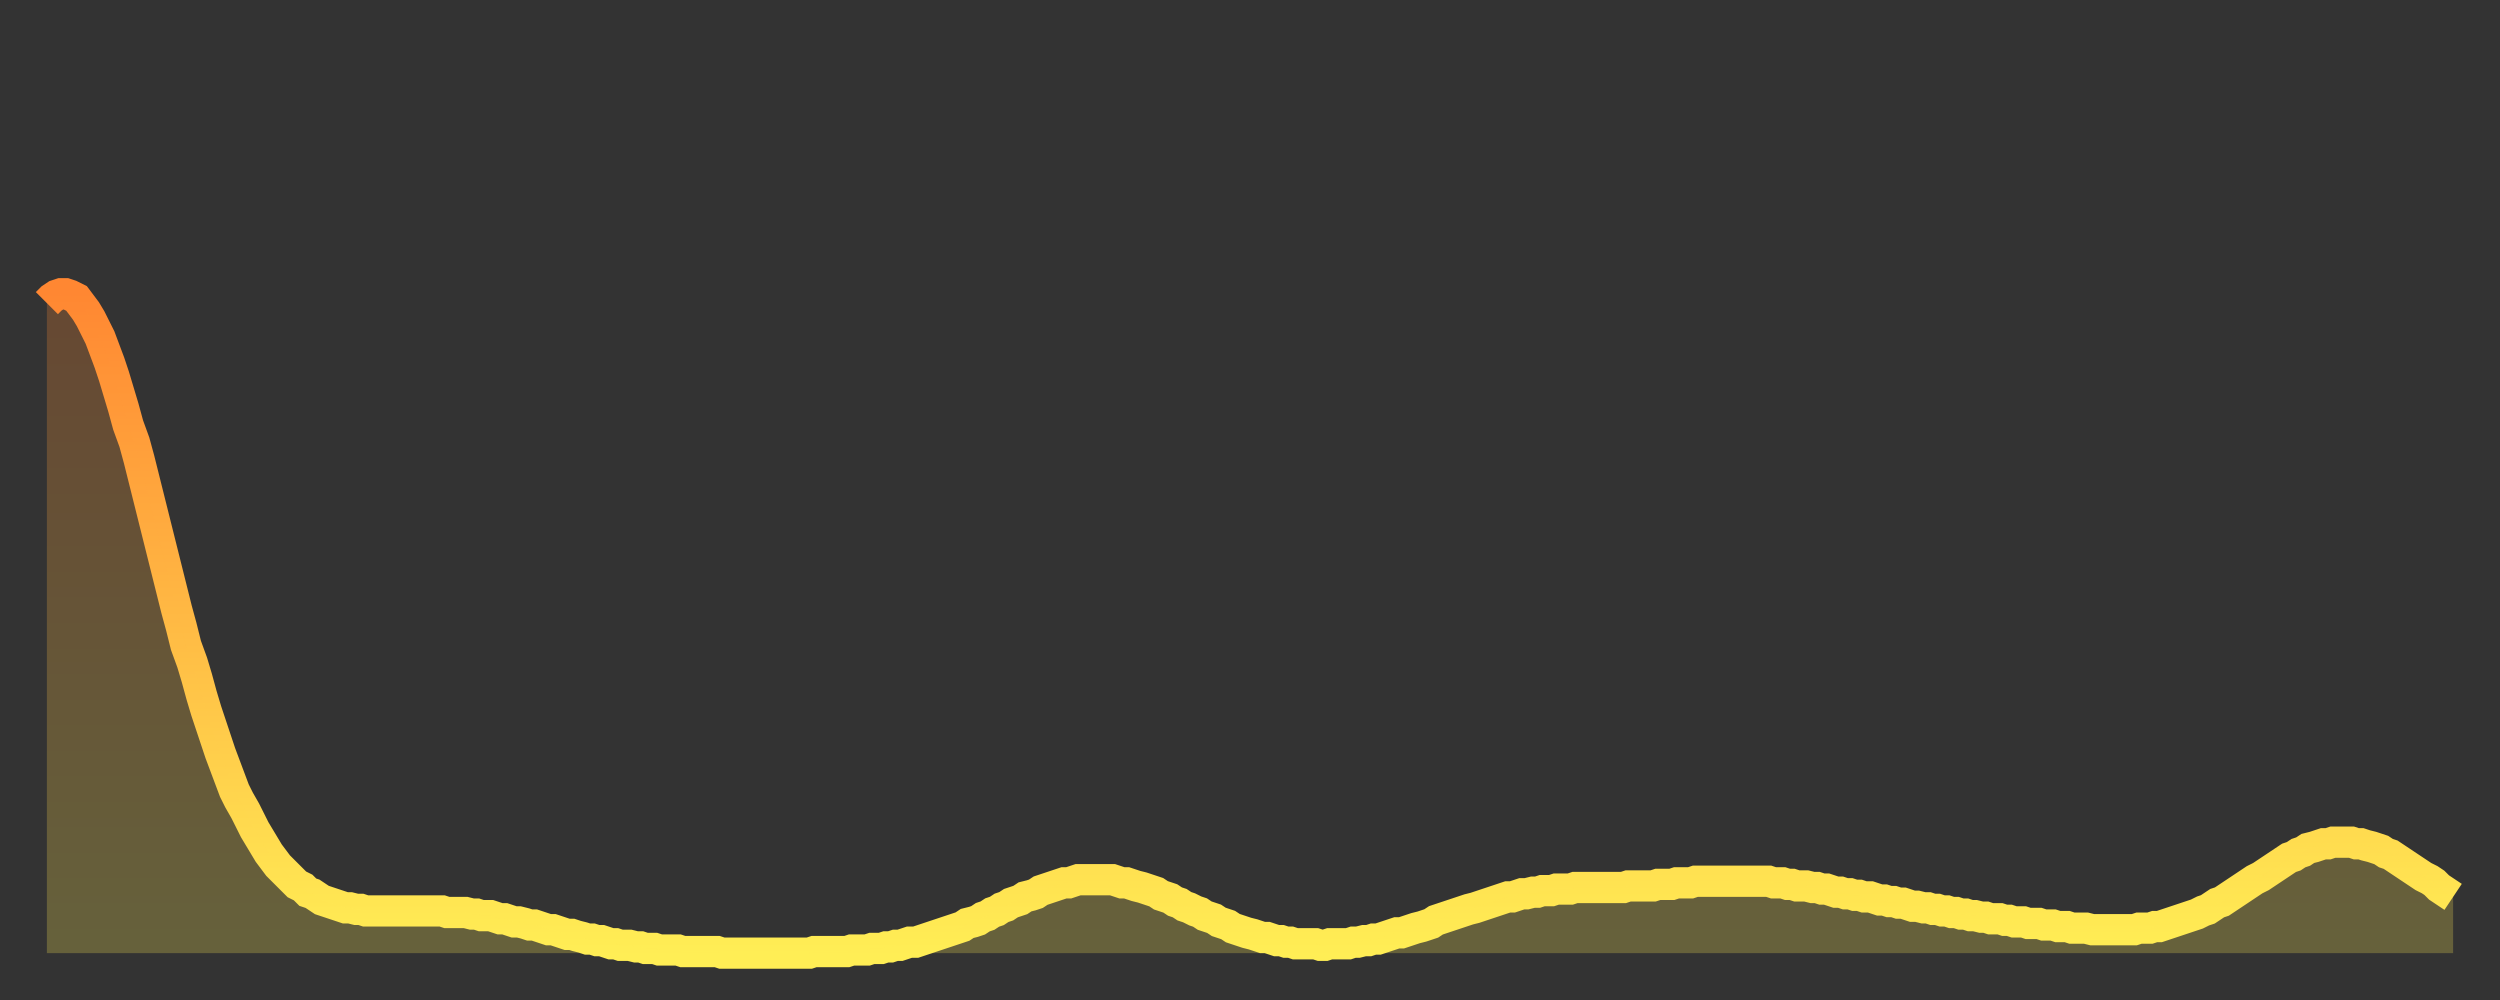 <?xml version="1.0" encoding="utf-8" ?>
<svg baseProfile="full" height="64" version="1.1" width="160" xmlns="http://www.w3.org/2000/svg" xmlns:ev="http://www.w3.org/2001/xml-events" xmlns:xlink="http://www.w3.org/1999/xlink"><rect width="100%" height="100%" fill="#333333" stroke="none"/><defs><linearGradient id="id180324" x1="0" x2="0" y1="0" y2="1"><stop offset="0%" stop-color="#ff8732" /><stop offset="50%" stop-color="#ffba44" /><stop offset="100%" stop-color="#ffee55" /></linearGradient></defs><g transform="translate(3,3)"><g><path d="M 0.0 16.4 0.3 16.1 0.6 15.9 0.9 15.8 1.2 15.8 1.5 15.9 1.9 16.1 2.2 16.5 2.5 16.9 2.8 17.4 3.1 18.0 3.4 18.6 3.7 19.4 4.0 20.2 4.3 21.1 4.6 22.1 4.9 23.1 5.2 24.2 5.6 25.3 5.9 26.4 6.2 27.6 6.5 28.8 6.8 30.0 7.1 31.2 7.4 32.4 7.7 33.6 8.0 34.8 8.3 36.0 8.6 37.1 8.9 38.3 9.3 39.4 9.6 40.4 9.9 41.5 10.2 42.5 10.5 43.4 10.8 44.3 11.1 45.2 11.4 46.0 11.7 46.8 12.0 47.6 12.3 48.2 12.7 48.9 13.0 49.5 13.3 50.1 13.6 50.6 13.9 51.1 14.2 51.6 14.5 52.0 14.8 52.4 15.1 52.7 15.4 53.0 15.7 53.3 16.0 53.6 16.4 53.8 16.7 54.1 17.0 54.2 17.3 54.4 17.6 54.6 17.9 54.7 18.2 54.8 18.5 54.9 18.8 55.0 19.1 55.1 19.4 55.1 19.8 55.2 20.1 55.2 20.4 55.3 20.7 55.3 21.0 55.3 21.3 55.3 21.6 55.3 21.9 55.3 22.2 55.3 22.5 55.3 22.8 55.3 23.1 55.3 23.5 55.3 23.8 55.3 24.1 55.3 24.4 55.3 24.7 55.3 25.0 55.3 25.3 55.3 25.6 55.4 25.9 55.4 26.2 55.4 26.5 55.4 26.8 55.4 27.2 55.5 27.5 55.5 27.8 55.6 28.1 55.6 28.4 55.6 28.7 55.7 29.0 55.8 29.3 55.8 29.6 55.9 29.9 56.0 30.2 56.0 30.6 56.1 30.9 56.2 31.2 56.2 31.5 56.3 31.8 56.4 32.1 56.5 32.4 56.5 32.7 56.6 33.0 56.7 33.3 56.8 33.6 56.8 33.9 56.9 34.3 57.0 34.6 57.1 34.9 57.1 35.2 57.2 35.5 57.2 35.8 57.3 36.1 57.4 36.4 57.4 36.7 57.5 37.0 57.5 37.3 57.5 37.7 57.6 38.0 57.6 38.3 57.7 38.6 57.7 38.9 57.7 39.2 57.8 39.5 57.8 39.8 57.8 40.1 57.8 40.4 57.8 40.7 57.9 41.0 57.9 41.4 57.9 41.7 57.9 42.0 57.9 42.3 57.9 42.6 57.9 42.9 57.9 43.2 58.0 43.5 58.0 43.8 58.0 44.1 58.0 44.4 58.0 44.7 58.0 45.1 58.0 45.4 58.0 45.7 58.0 46.0 58.0 46.3 58.0 46.6 58.0 46.9 58.0 47.2 58.0 47.5 58.0 47.8 58.0 48.1 58.0 48.5 58.0 48.8 58.0 49.1 57.9 49.4 57.9 49.7 57.9 50.0 57.9 50.3 57.9 50.6 57.9 50.9 57.9 51.2 57.9 51.5 57.8 51.8 57.8 52.2 57.8 52.5 57.8 52.8 57.7 53.1 57.7 53.4 57.7 53.7 57.6 54.0 57.6 54.3 57.5 54.6 57.5 54.9 57.4 55.2 57.3 55.6 57.3 55.9 57.2 56.2 57.1 56.5 57.0 56.8 56.9 57.1 56.8 57.4 56.7 57.7 56.6 58.0 56.5 58.3 56.4 58.6 56.3 58.9 56.1 59.3 56.0 59.6 55.9 59.9 55.7 60.2 55.6 60.5 55.4 60.8 55.3 61.1 55.1 61.4 55.0 61.7 54.8 62.0 54.7 62.3 54.6 62.6 54.4 63.0 54.3 63.3 54.2 63.6 54.0 63.9 53.9 64.2 53.8 64.5 53.7 64.8 53.6 65.1 53.5 65.4 53.5 65.7 53.4 66.0 53.3 66.4 53.3 66.7 53.3 67.0 53.3 67.3 53.3 67.6 53.3 67.9 53.3 68.2 53.3 68.5 53.4 68.8 53.5 69.1 53.5 69.4 53.6 69.7 53.7 70.1 53.8 70.4 53.9 70.7 54.0 71.0 54.1 71.3 54.3 71.6 54.4 71.9 54.5 72.2 54.7 72.5 54.8 72.8 55.0 73.1 55.1 73.5 55.3 73.8 55.4 74.1 55.6 74.4 55.7 74.7 55.8 75.0 56.0 75.3 56.1 75.6 56.2 75.9 56.4 76.2 56.5 76.5 56.6 76.8 56.7 77.2 56.8 77.5 56.9 77.8 57.0 78.1 57.0 78.4 57.1 78.7 57.2 79.0 57.2 79.3 57.3 79.6 57.3 79.9 57.4 80.2 57.4 80.5 57.4 80.9 57.4 81.2 57.4 81.5 57.5 81.8 57.5 82.1 57.4 82.4 57.4 82.7 57.4 83.0 57.4 83.3 57.4 83.6 57.3 83.9 57.3 84.3 57.2 84.6 57.2 84.9 57.1 85.2 57.1 85.5 57.0 85.8 56.9 86.1 56.8 86.4 56.7 86.7 56.7 87.0 56.6 87.3 56.5 87.6 56.4 88.0 56.3 88.3 56.2 88.6 56.1 88.9 55.9 89.2 55.8 89.5 55.7 89.8 55.6 90.1 55.5 90.4 55.4 90.7 55.3 91.0 55.2 91.4 55.1 91.7 55.0 92.0 54.9 92.3 54.8 92.6 54.7 92.9 54.6 93.2 54.5 93.5 54.4 93.8 54.4 94.1 54.3 94.4 54.2 94.7 54.2 95.1 54.1 95.4 54.1 95.7 54.0 96.0 54.0 96.3 54.0 96.6 53.9 96.9 53.9 97.2 53.9 97.5 53.9 97.8 53.8 98.1 53.8 98.4 53.8 98.8 53.8 99.1 53.8 99.4 53.8 99.7 53.8 100.0 53.8 100.3 53.8 100.6 53.8 100.9 53.8 101.2 53.7 101.5 53.7 101.8 53.7 102.2 53.7 102.5 53.7 102.8 53.7 103.1 53.6 103.4 53.6 103.7 53.6 104.0 53.6 104.3 53.5 104.6 53.5 104.9 53.5 105.2 53.5 105.5 53.4 105.9 53.4 106.2 53.4 106.5 53.4 106.8 53.4 107.1 53.4 107.4 53.4 107.7 53.4 108.0 53.4 108.3 53.4 108.6 53.4 108.9 53.4 109.3 53.4 109.6 53.4 109.9 53.4 110.2 53.4 110.5 53.5 110.8 53.5 111.1 53.5 111.4 53.6 111.7 53.6 112.0 53.7 112.3 53.7 112.6 53.7 113.0 53.8 113.3 53.8 113.6 53.9 113.9 53.9 114.2 54.0 114.5 54.1 114.8 54.1 115.1 54.2 115.4 54.2 115.7 54.3 116.0 54.3 116.3 54.4 116.7 54.4 117.0 54.5 117.3 54.6 117.6 54.6 117.9 54.7 118.2 54.7 118.5 54.8 118.8 54.8 119.1 54.9 119.4 55.0 119.7 55.0 120.1 55.1 120.4 55.1 120.7 55.2 121.0 55.2 121.3 55.3 121.6 55.3 121.9 55.4 122.2 55.4 122.5 55.5 122.8 55.5 123.1 55.6 123.4 55.6 123.8 55.7 124.1 55.7 124.4 55.8 124.7 55.8 125.0 55.8 125.3 55.9 125.6 55.9 125.9 56.0 126.2 56.0 126.5 56.0 126.8 56.1 127.2 56.1 127.5 56.1 127.8 56.2 128.1 56.2 128.4 56.2 128.7 56.3 129.0 56.3 129.3 56.3 129.6 56.4 129.9 56.4 130.2 56.4 130.5 56.4 130.9 56.5 131.2 56.5 131.5 56.5 131.8 56.5 132.1 56.5 132.4 56.5 132.7 56.5 133.0 56.5 133.3 56.5 133.6 56.5 133.9 56.4 134.2 56.4 134.6 56.4 134.9 56.3 135.2 56.3 135.5 56.2 135.8 56.1 136.1 56.0 136.4 55.9 136.7 55.8 137.0 55.7 137.3 55.6 137.6 55.5 138.0 55.3 138.3 55.2 138.6 55.0 138.9 54.8 139.2 54.7 139.5 54.5 139.8 54.3 140.1 54.1 140.4 53.9 140.7 53.7 141.0 53.5 141.3 53.3 141.7 53.1 142.0 52.9 142.3 52.7 142.6 52.5 142.9 52.3 143.2 52.1 143.5 51.9 143.8 51.8 144.1 51.6 144.4 51.5 144.7 51.3 145.1 51.2 145.4 51.1 145.7 51.0 146.0 51.0 146.3 50.9 146.6 50.9 146.9 50.9 147.2 50.9 147.5 50.9 147.8 51.0 148.1 51.0 148.4 51.1 148.8 51.2 149.1 51.3 149.4 51.4 149.7 51.6 150.0 51.7 150.3 51.9 150.6 52.1 150.9 52.3 151.2 52.5 151.5 52.7 151.8 52.9 152.1 53.1 152.5 53.3 152.8 53.5 153.1 53.8 153.4 54.0 153.7 54.2 154.0 54.4" fill="none" id="graph-curve" opacity="1" stroke="url(#id180324)" stroke-width="2" /><path d="M 0 58 L 0.0 16.4 0.3 16.1 0.6 15.9 0.9 15.8 1.2 15.8 1.5 15.9 1.9 16.1 2.2 16.5 2.5 16.9 2.8 17.4 3.1 18.0 3.4 18.6 3.7 19.4 4.0 20.2 4.3 21.1 4.6 22.1 4.9 23.1 5.2 24.2 5.6 25.3 5.9 26.4 6.2 27.6 6.5 28.8 6.8 30.0 7.1 31.2 7.4 32.4 7.7 33.6 8.0 34.8 8.3 36.0 8.6 37.1 8.9 38.3 9.3 39.4 9.6 40.4 9.9 41.5 10.2 42.5 10.5 43.4 10.8 44.3 11.1 45.2 11.4 46.0 11.7 46.8 12.0 47.6 12.3 48.2 12.7 48.9 13.0 49.5 13.3 50.1 13.6 50.6 13.9 51.1 14.2 51.6 14.5 52.0 14.8 52.4 15.1 52.7 15.4 53.0 15.7 53.3 16.0 53.6 16.4 53.8 16.7 54.1 17.0 54.2 17.3 54.4 17.6 54.6 17.9 54.7 18.2 54.8 18.5 54.9 18.8 55.0 19.1 55.1 19.4 55.1 19.8 55.2 20.1 55.2 20.4 55.3 20.7 55.3 21.0 55.3 21.3 55.3 21.6 55.3 21.9 55.3 22.2 55.3 22.5 55.3 22.8 55.3 23.1 55.3 23.5 55.3 23.8 55.3 24.1 55.3 24.4 55.3 24.7 55.3 25.0 55.3 25.3 55.3 25.6 55.4 25.9 55.4 26.2 55.4 26.5 55.4 26.8 55.4 27.2 55.5 27.5 55.5 27.8 55.6 28.1 55.6 28.4 55.6 28.7 55.7 29.0 55.8 29.3 55.8 29.6 55.9 29.9 56.0 30.2 56.0 30.6 56.1 30.9 56.2 31.2 56.2 31.5 56.3 31.8 56.4 32.1 56.5 32.4 56.5 32.7 56.6 33.0 56.7 33.3 56.8 33.6 56.8 33.9 56.9 34.3 57.0 34.6 57.1 34.9 57.1 35.2 57.2 35.5 57.2 35.8 57.3 36.1 57.4 36.4 57.4 36.7 57.5 37.0 57.5 37.3 57.5 37.7 57.6 38.0 57.6 38.3 57.7 38.6 57.7 38.9 57.7 39.2 57.8 39.5 57.8 39.8 57.8 40.1 57.8 40.4 57.8 40.7 57.9 41.0 57.9 41.4 57.9 41.7 57.9 42.0 57.9 42.3 57.9 42.6 57.9 42.9 57.9 43.2 58.0 43.5 58.0 43.8 58.0 44.1 58.0 44.4 58.0 44.7 58.0 45.1 58.0 45.4 58.0 45.7 58.0 46.0 58.0 46.3 58.0 46.6 58.0 46.9 58.0 47.2 58.0 47.5 58.0 47.8 58.0 48.1 58.0 48.5 58.0 48.8 58.0 49.1 57.9 49.4 57.9 49.7 57.9 50.0 57.9 50.3 57.9 50.6 57.9 50.9 57.9 51.2 57.9 51.5 57.8 51.8 57.8 52.2 57.8 52.5 57.8 52.8 57.7 53.1 57.7 53.4 57.7 53.7 57.6 54.0 57.6 54.3 57.5 54.6 57.5 54.9 57.4 55.2 57.3 55.6 57.3 55.9 57.2 56.2 57.1 56.5 57.0 56.8 56.9 57.1 56.8 57.4 56.7 57.7 56.6 58.0 56.5 58.3 56.4 58.6 56.3 58.9 56.1 59.3 56.0 59.6 55.9 59.9 55.7 60.2 55.6 60.5 55.4 60.8 55.3 61.1 55.1 61.4 55.0 61.7 54.8 62.0 54.7 62.3 54.6 62.6 54.4 63.0 54.3 63.3 54.2 63.6 54.0 63.9 53.9 64.2 53.8 64.5 53.7 64.8 53.6 65.1 53.5 65.4 53.5 65.7 53.4 66.0 53.3 66.4 53.3 66.7 53.3 67.0 53.3 67.3 53.3 67.6 53.3 67.9 53.3 68.2 53.3 68.5 53.4 68.8 53.5 69.1 53.5 69.4 53.6 69.7 53.7 70.1 53.8 70.4 53.9 70.7 54.0 71.0 54.1 71.3 54.3 71.6 54.4 71.9 54.5 72.2 54.7 72.5 54.8 72.8 55.0 73.1 55.1 73.5 55.3 73.8 55.4 74.1 55.6 74.4 55.7 74.7 55.8 75.0 56.0 75.3 56.1 75.6 56.2 75.9 56.4 76.2 56.5 76.5 56.6 76.8 56.7 77.2 56.8 77.5 56.9 77.8 57.0 78.1 57.0 78.4 57.1 78.7 57.2 79.0 57.2 79.3 57.3 79.6 57.3 79.9 57.4 80.2 57.4 80.5 57.4 80.9 57.4 81.2 57.4 81.5 57.5 81.8 57.5 82.1 57.4 82.4 57.4 82.7 57.4 83.0 57.4 83.3 57.4 83.6 57.3 83.9 57.3 84.3 57.2 84.6 57.2 84.9 57.1 85.2 57.1 85.5 57.0 85.8 56.9 86.1 56.8 86.4 56.7 86.7 56.7 87.0 56.6 87.3 56.5 87.6 56.4 88.0 56.3 88.3 56.2 88.6 56.1 88.9 55.9 89.2 55.8 89.5 55.7 89.8 55.6 90.1 55.5 90.4 55.4 90.7 55.3 91.0 55.2 91.4 55.1 91.7 55.0 92.0 54.9 92.3 54.8 92.6 54.7 92.9 54.6 93.2 54.5 93.5 54.4 93.8 54.4 94.1 54.3 94.4 54.2 94.7 54.2 95.1 54.1 95.4 54.1 95.7 54.0 96.0 54.0 96.3 54.0 96.6 53.9 96.9 53.9 97.2 53.9 97.5 53.9 97.8 53.8 98.1 53.8 98.4 53.8 98.8 53.8 99.1 53.8 99.4 53.8 99.7 53.8 100.0 53.8 100.3 53.8 100.6 53.8 100.9 53.8 101.2 53.7 101.5 53.7 101.8 53.7 102.2 53.7 102.5 53.7 102.8 53.7 103.1 53.6 103.4 53.6 103.7 53.6 104.0 53.6 104.3 53.5 104.6 53.5 104.9 53.5 105.2 53.5 105.5 53.4 105.9 53.4 106.2 53.4 106.5 53.4 106.8 53.4 107.1 53.4 107.4 53.4 107.7 53.4 108.0 53.4 108.3 53.4 108.6 53.4 108.9 53.4 109.3 53.4 109.6 53.4 109.9 53.4 110.2 53.4 110.5 53.5 110.8 53.5 111.1 53.5 111.4 53.6 111.7 53.6 112.0 53.7 112.3 53.7 112.6 53.7 113.0 53.8 113.3 53.8 113.6 53.9 113.9 53.9 114.2 54.0 114.5 54.1 114.8 54.1 115.1 54.2 115.4 54.2 115.7 54.3 116.0 54.3 116.3 54.4 116.7 54.4 117.0 54.5 117.3 54.6 117.6 54.6 117.9 54.7 118.2 54.7 118.5 54.8 118.8 54.8 119.1 54.9 119.4 55.0 119.7 55.0 120.1 55.1 120.4 55.1 120.7 55.2 121.0 55.2 121.3 55.3 121.6 55.3 121.9 55.4 122.2 55.4 122.5 55.5 122.8 55.5 123.1 55.6 123.4 55.6 123.8 55.7 124.1 55.7 124.4 55.8 124.7 55.8 125.0 55.8 125.3 55.9 125.6 55.9 125.9 56.0 126.2 56.0 126.5 56.0 126.8 56.1 127.2 56.1 127.5 56.1 127.8 56.2 128.1 56.2 128.4 56.2 128.7 56.3 129.0 56.3 129.3 56.3 129.6 56.4 129.9 56.4 130.2 56.4 130.5 56.4 130.9 56.5 131.2 56.5 131.5 56.5 131.8 56.5 132.1 56.5 132.4 56.5 132.7 56.5 133.0 56.5 133.3 56.5 133.6 56.5 133.9 56.4 134.2 56.4 134.6 56.4 134.9 56.3 135.2 56.3 135.5 56.2 135.8 56.1 136.1 56.0 136.4 55.9 136.7 55.8 137.0 55.7 137.3 55.6 137.6 55.5 138.0 55.3 138.3 55.2 138.6 55.0 138.9 54.8 139.2 54.7 139.5 54.5 139.8 54.3 140.1 54.1 140.4 53.9 140.7 53.7 141.0 53.5 141.3 53.3 141.7 53.1 142.0 52.9 142.3 52.7 142.6 52.5 142.9 52.3 143.2 52.1 143.5 51.9 143.8 51.8 144.1 51.6 144.4 51.5 144.7 51.3 145.1 51.2 145.4 51.1 145.7 51.0 146.0 51.0 146.3 50.9 146.6 50.9 146.9 50.9 147.2 50.9 147.5 50.9 147.8 51.0 148.1 51.0 148.4 51.1 148.8 51.2 149.1 51.3 149.4 51.4 149.7 51.6 150.0 51.7 150.3 51.9 150.6 52.1 150.9 52.3 151.2 52.5 151.5 52.7 151.8 52.9 152.1 53.1 152.5 53.3 152.8 53.5 153.1 53.8 153.4 54.0 153.7 54.2 154.0 54.4 154 58" fill="url(#id180324)" fill-opacity=".25" id="graph-shadow" /></g></g></svg>